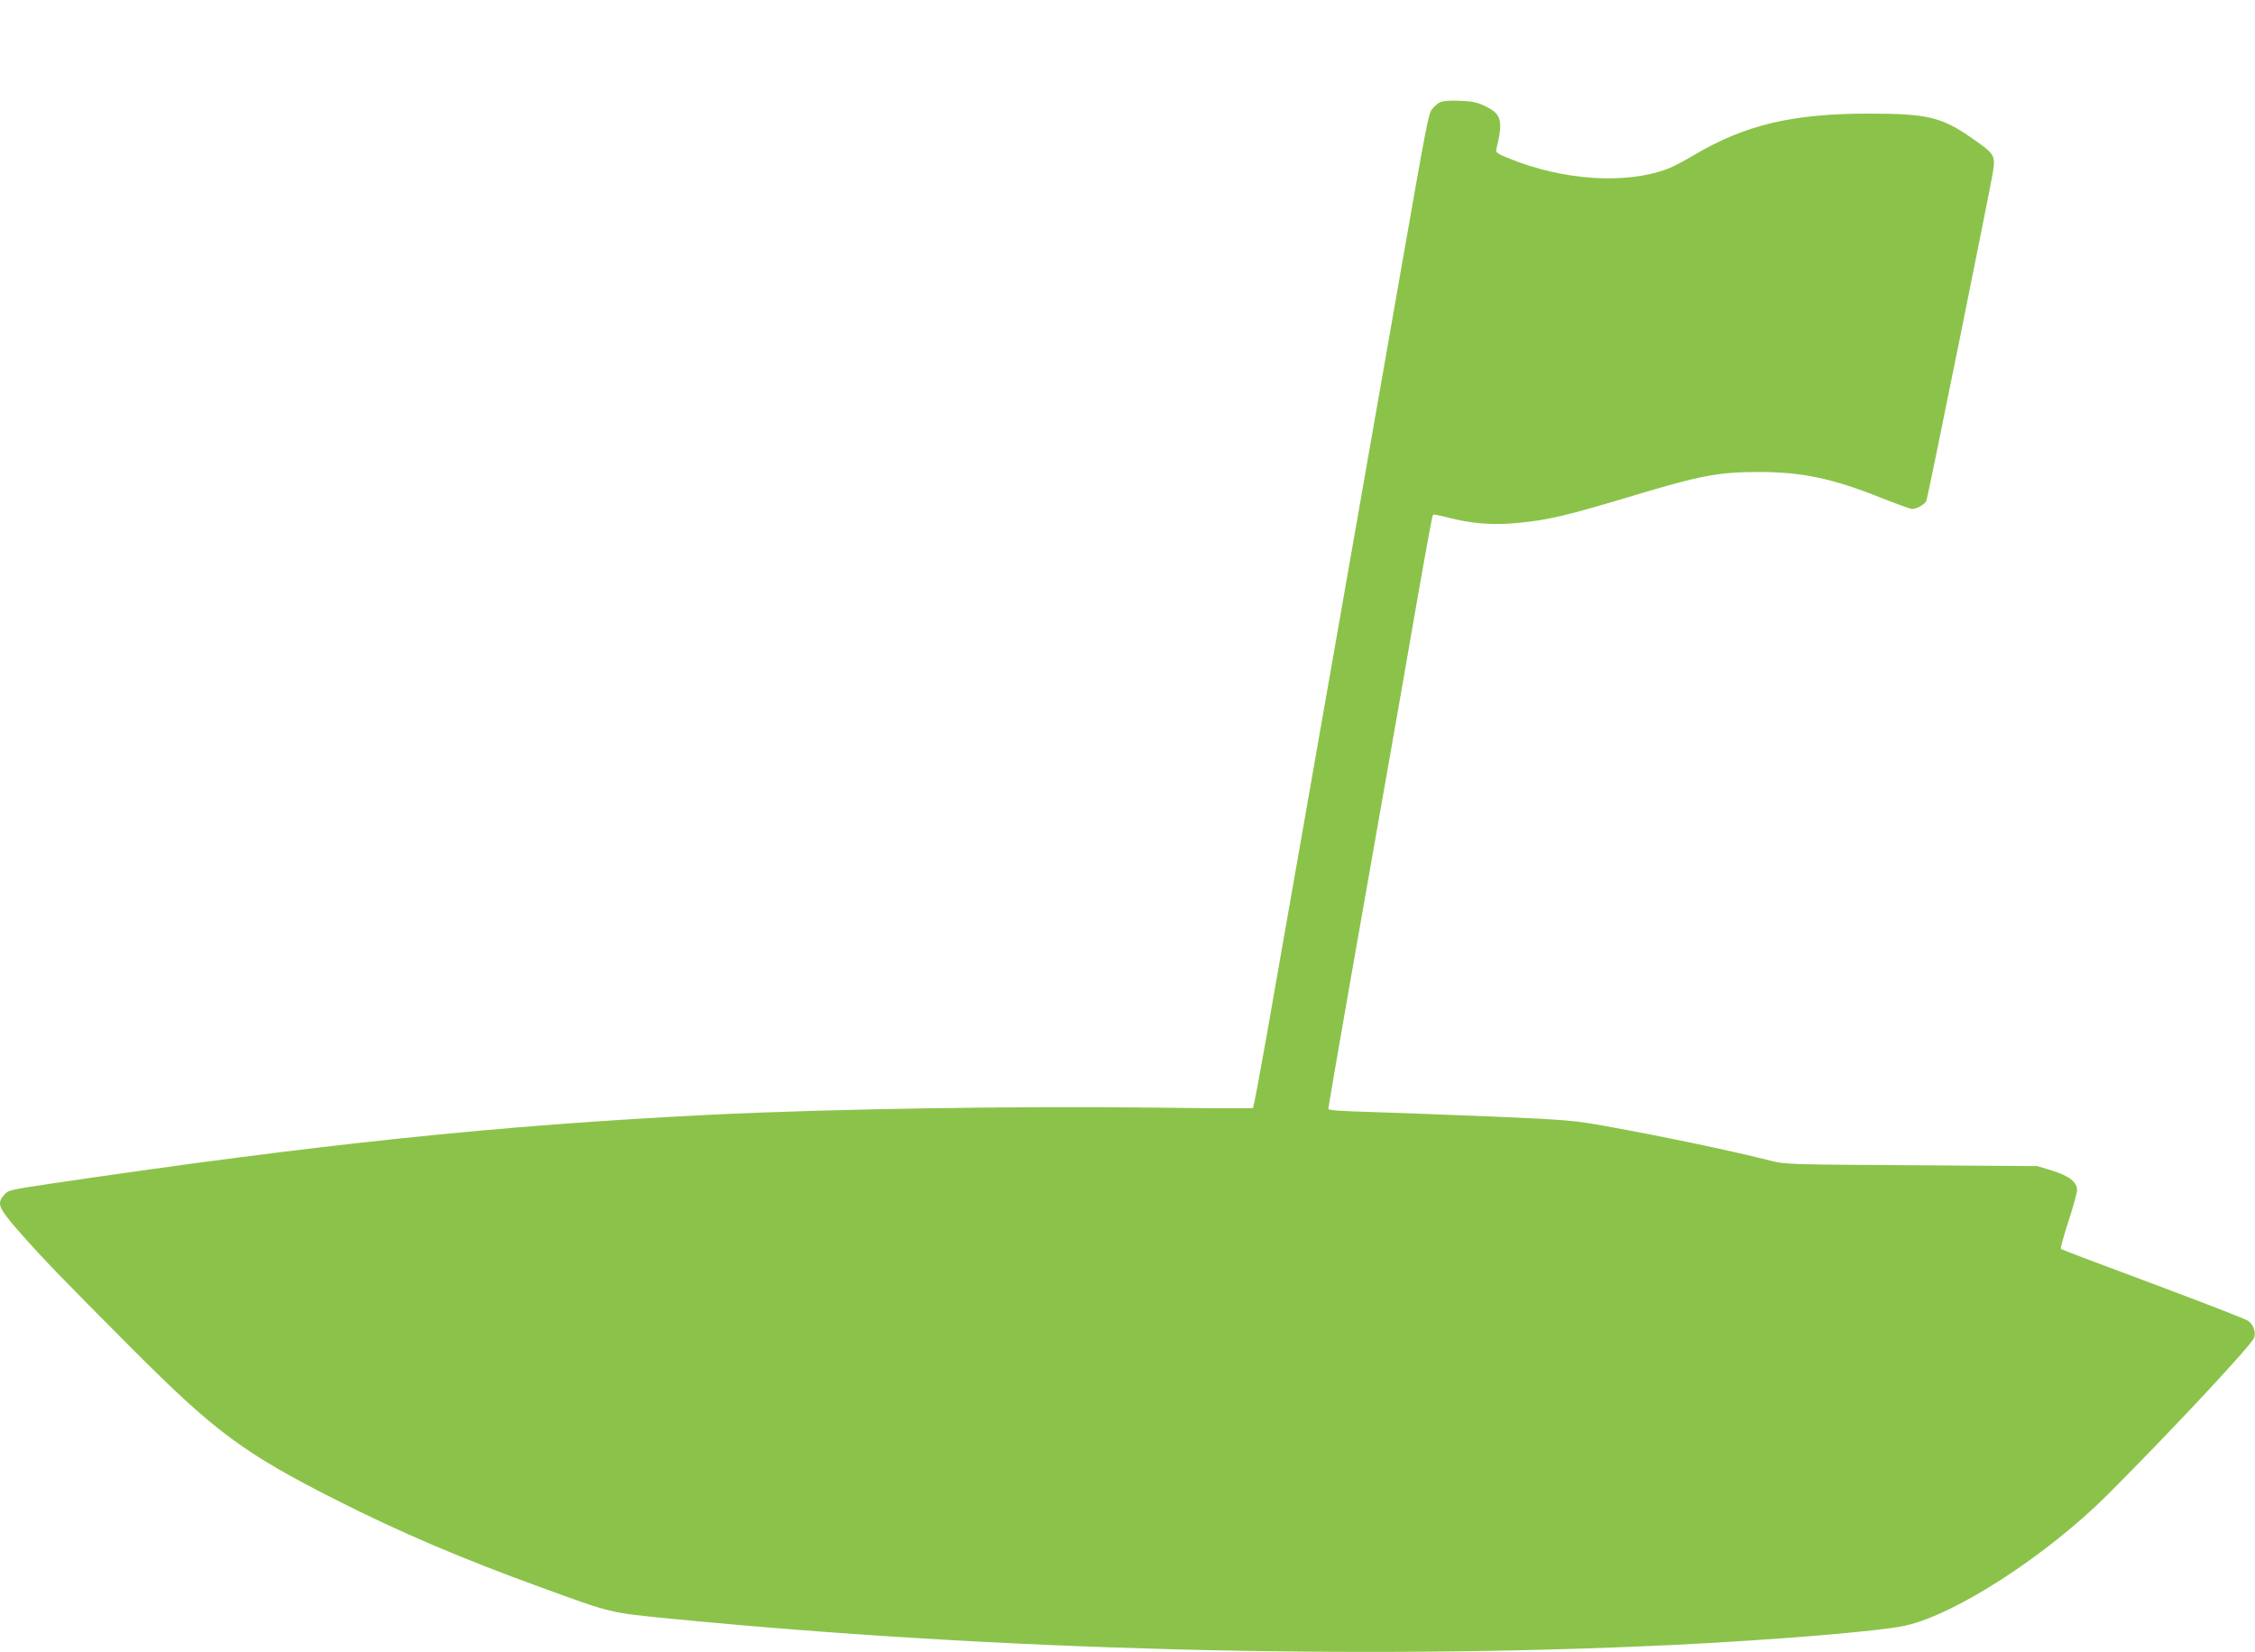 <?xml version="1.0" standalone="no"?>
<!DOCTYPE svg PUBLIC "-//W3C//DTD SVG 20010904//EN"
 "http://www.w3.org/TR/2001/REC-SVG-20010904/DTD/svg10.dtd">
<svg version="1.0" xmlns="http://www.w3.org/2000/svg"
 width="1280pt" height="938pt" viewBox="0 0 1280 938"
 preserveAspectRatio="xMidYMid meet">
<g transform="translate(0,938) scale(0.1,-0.1)"
fill="#8bc34a" stroke="none">
<path d="M8171 8798 c-13 -7 -33 -25 -43 -39 -20 -26 -31 -85 -178 -924 -34
-192 -81 -462 -105 -600 -24 -137 -76 -430 -114 -650 -329 -1877 -482 -2749
-542 -3090 -39 -220 -73 -403 -77 -406 -4 -3 -250 -2 -547 2 -786 10 -1864 -7
-2545 -41 -1198 -60 -2209 -166 -3714 -388 -248 -37 -260 -39 -282 -66 -44
-50 -35 -72 88 -213 132 -150 244 -266 630 -653 478 -480 639 -600 1173 -870
353 -179 710 -331 1145 -489 417 -152 396 -147 740 -181 1844 -181 3911 -235
5690 -150 579 28 1182 78 1326 110 286 64 804 400 1149 745 359 359 822 855
831 891 9 35 -5 73 -36 95 -14 10 -257 104 -540 210 -283 105 -518 194 -522
198 -3 3 16 74 43 156 27 83 49 163 49 178 0 45 -44 80 -140 110 l-85 26 -715
5 c-685 4 -718 5 -797 25 -211 54 -590 134 -938 197 -179 32 -216 36 -635 54
-245 10 -556 22 -692 26 -178 5 -248 10 -248 18 0 7 56 334 125 727 69 392
148 840 175 994 27 154 72 409 100 568 27 158 73 416 100 575 76 432 90 505
95 510 2 2 39 -5 82 -16 128 -34 256 -45 388 -32 180 16 286 41 680 160 374
112 472 130 703 130 241 0 416 -37 688 -146 89 -35 169 -64 178 -64 26 0 73
27 81 47 9 24 364 1779 378 1869 14 92 8 101 -119 189 -173 121 -254 140 -589
140 -429 0 -699 -64 -985 -233 -57 -34 -127 -71 -155 -81 -240 -90 -598 -65
-903 61 -64 26 -73 33 -68 52 39 160 29 198 -61 242 -47 23 -73 29 -147 32
-61 2 -99 -1 -115 -10z"/>
</g>
</svg>
